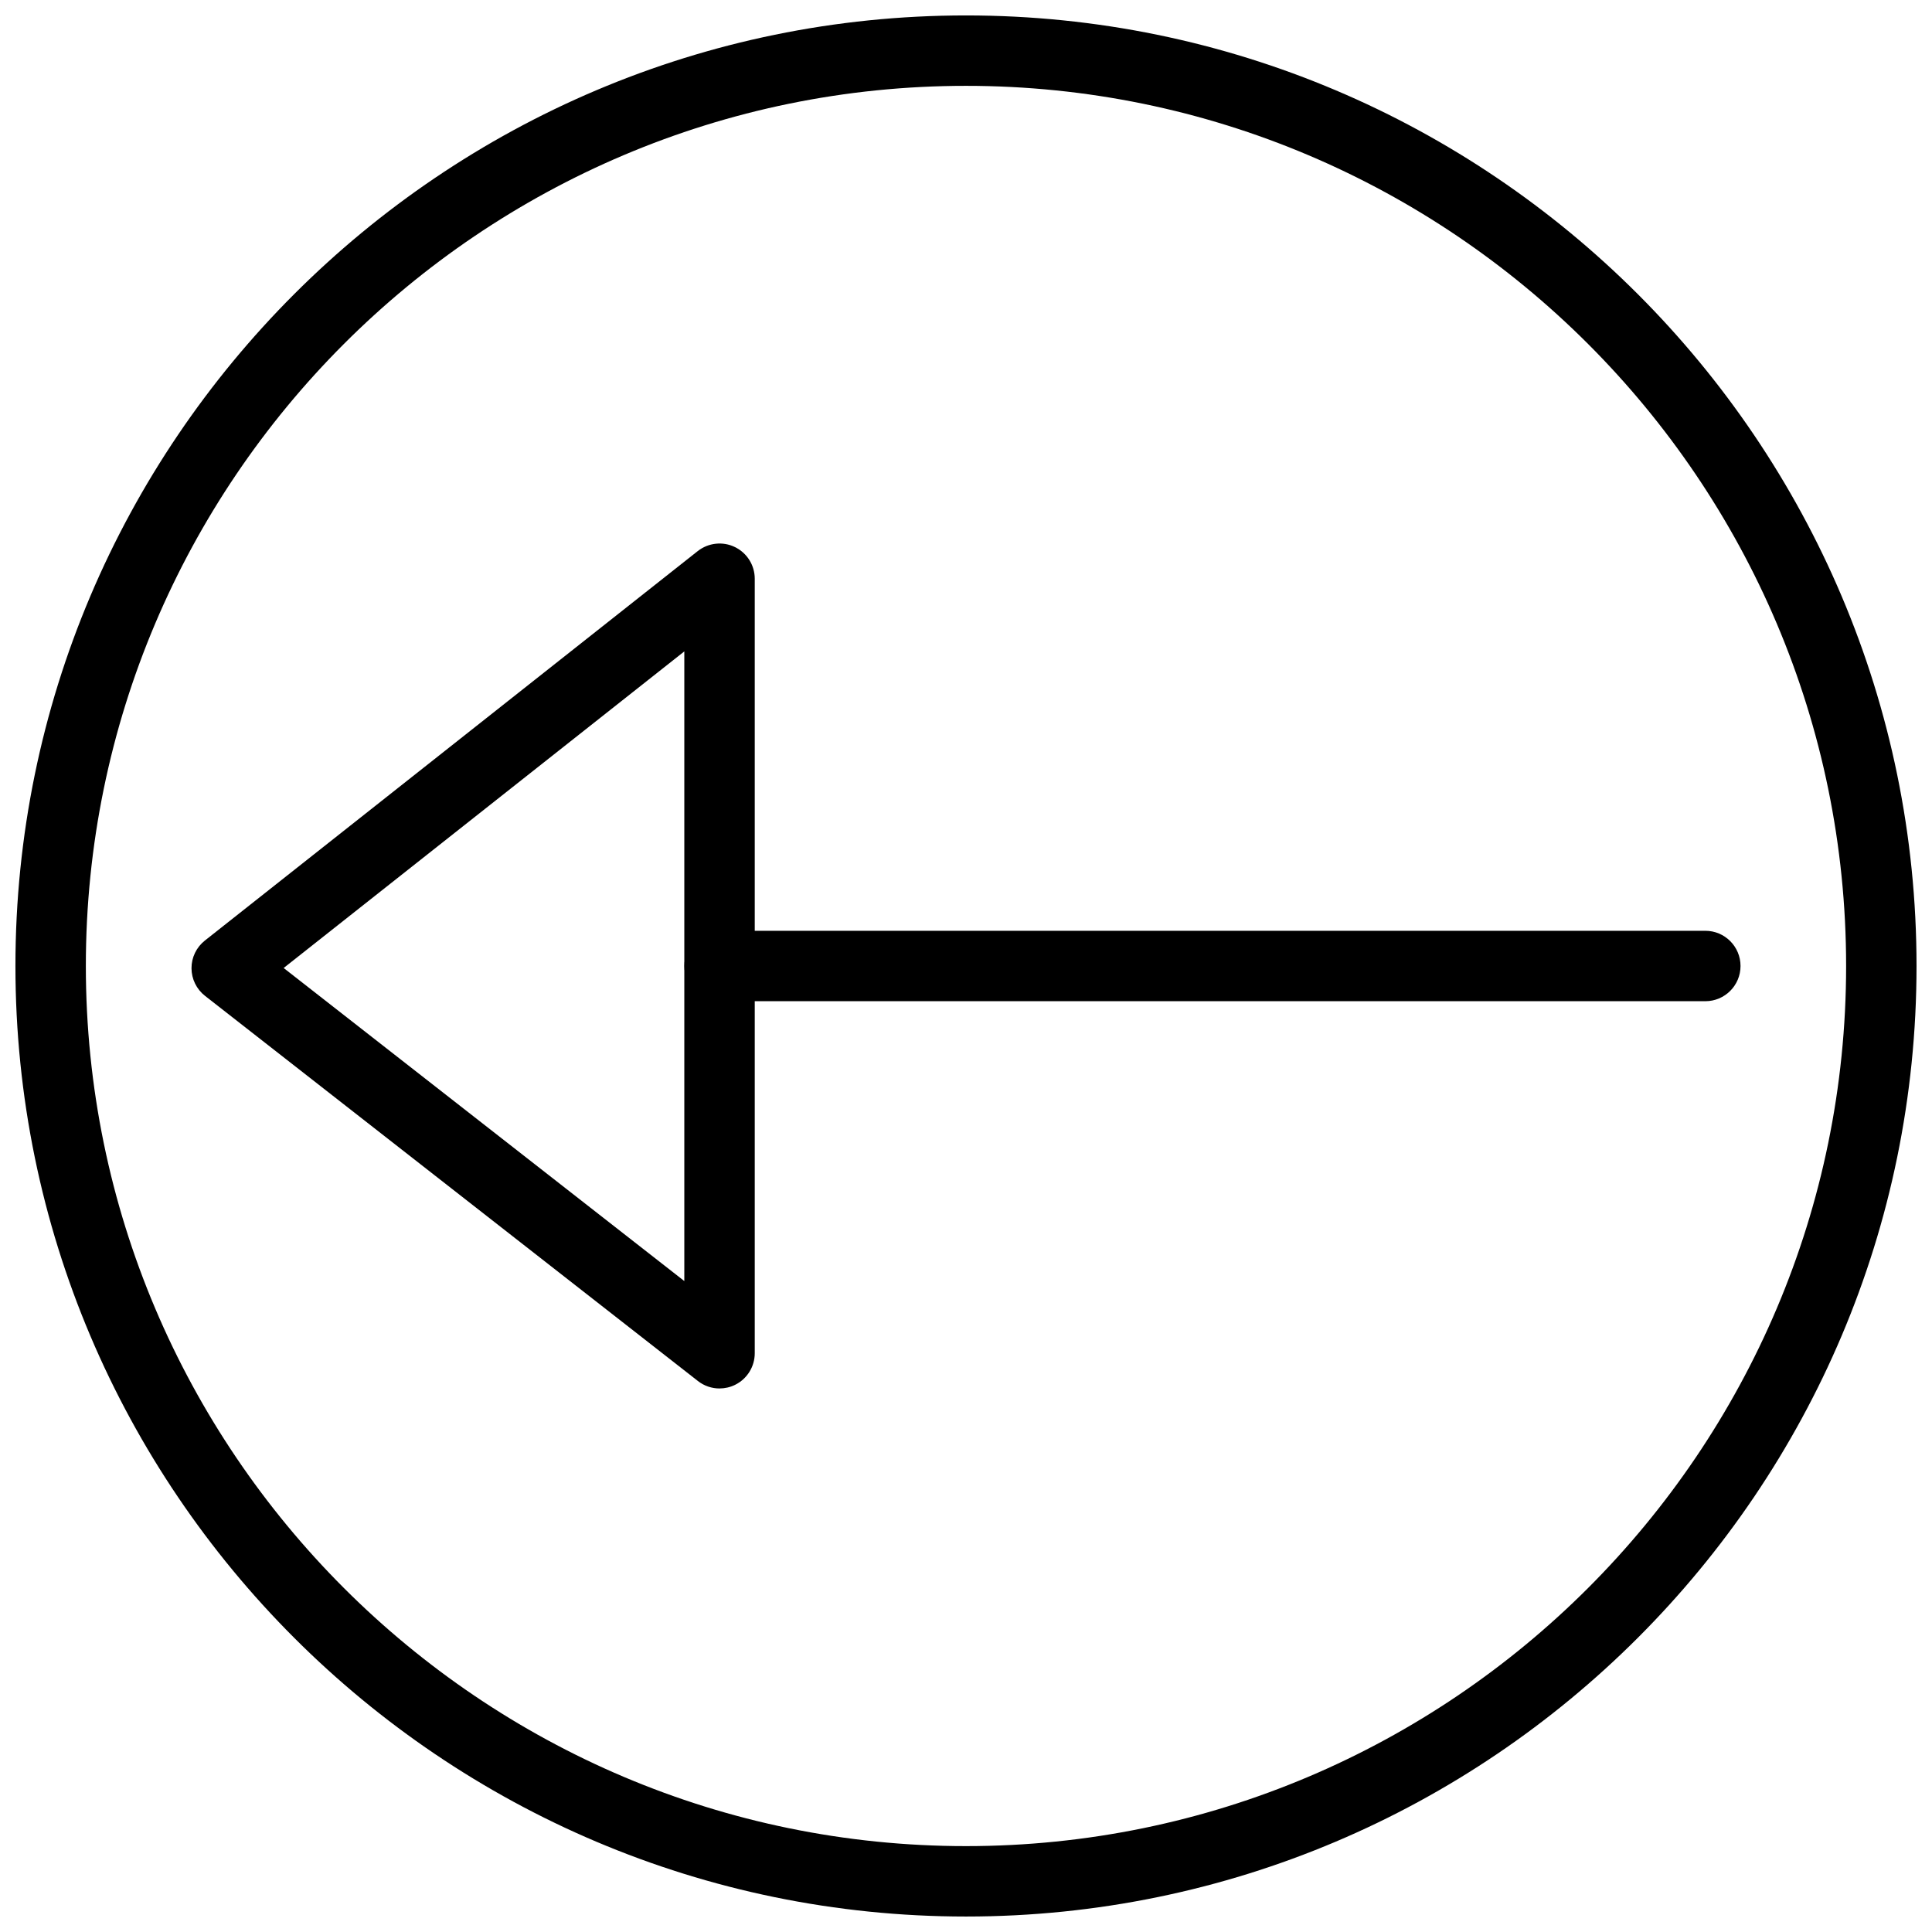 <?xml version="1.0" encoding="UTF-8"?>
<!-- The Best Svg Icon site in the world: iconSvg.co, Visit us! https://iconsvg.co -->
<svg width="800px" height="800px" version="1.1" viewBox="144 144 512 512" xmlns="http://www.w3.org/2000/svg">
 <defs>
  <clipPath id="a">
   <path d="m148.09 148.09h503.81v503.81h-503.81z"/>
  </clipPath>
 </defs>
 <path d="m334.69 511.96c-2.043 0-4.078-0.672-5.738-1.98l-130.61-102.06c-2.258-1.762-3.582-4.457-3.59-7.324-0.012-2.863 1.305-5.566 3.543-7.34l130.61-103.21c2.809-2.211 6.652-2.633 9.844-1.074 3.227 1.559 5.269 4.824 5.269 8.398v205.25c0 3.566-2.035 6.82-5.242 8.391-1.297 0.633-2.699 0.941-4.086 0.941zm-115.52-111.43 106.18 82.961v-166.86z" fill-rule="evenodd"/>
 <path d="m595.93 409.33h-261.23c-5.16 0-9.332-4.18-9.332-9.328 0-5.152 4.172-9.332 9.332-9.332h261.23c5.156 0 9.328 4.18 9.328 9.332 0 5.148-4.172 9.328-9.328 9.328" fill-rule="evenodd"/>
 <g clip-path="url(#a)">
  <path d="m400 651.9c-138.9 0-251.91-113-251.91-251.9s113-251.91 251.91-251.91 251.9 113 251.9 251.91-113 251.9-251.9 251.9zm0-485.15c-128.61 0-233.25 104.63-233.25 233.25 0 128.61 104.63 233.24 233.25 233.24 128.61 0 233.24-104.63 233.24-233.24 0-128.61-104.63-233.25-233.24-233.25z" fill-rule="evenodd"/>
 </g>
</svg>